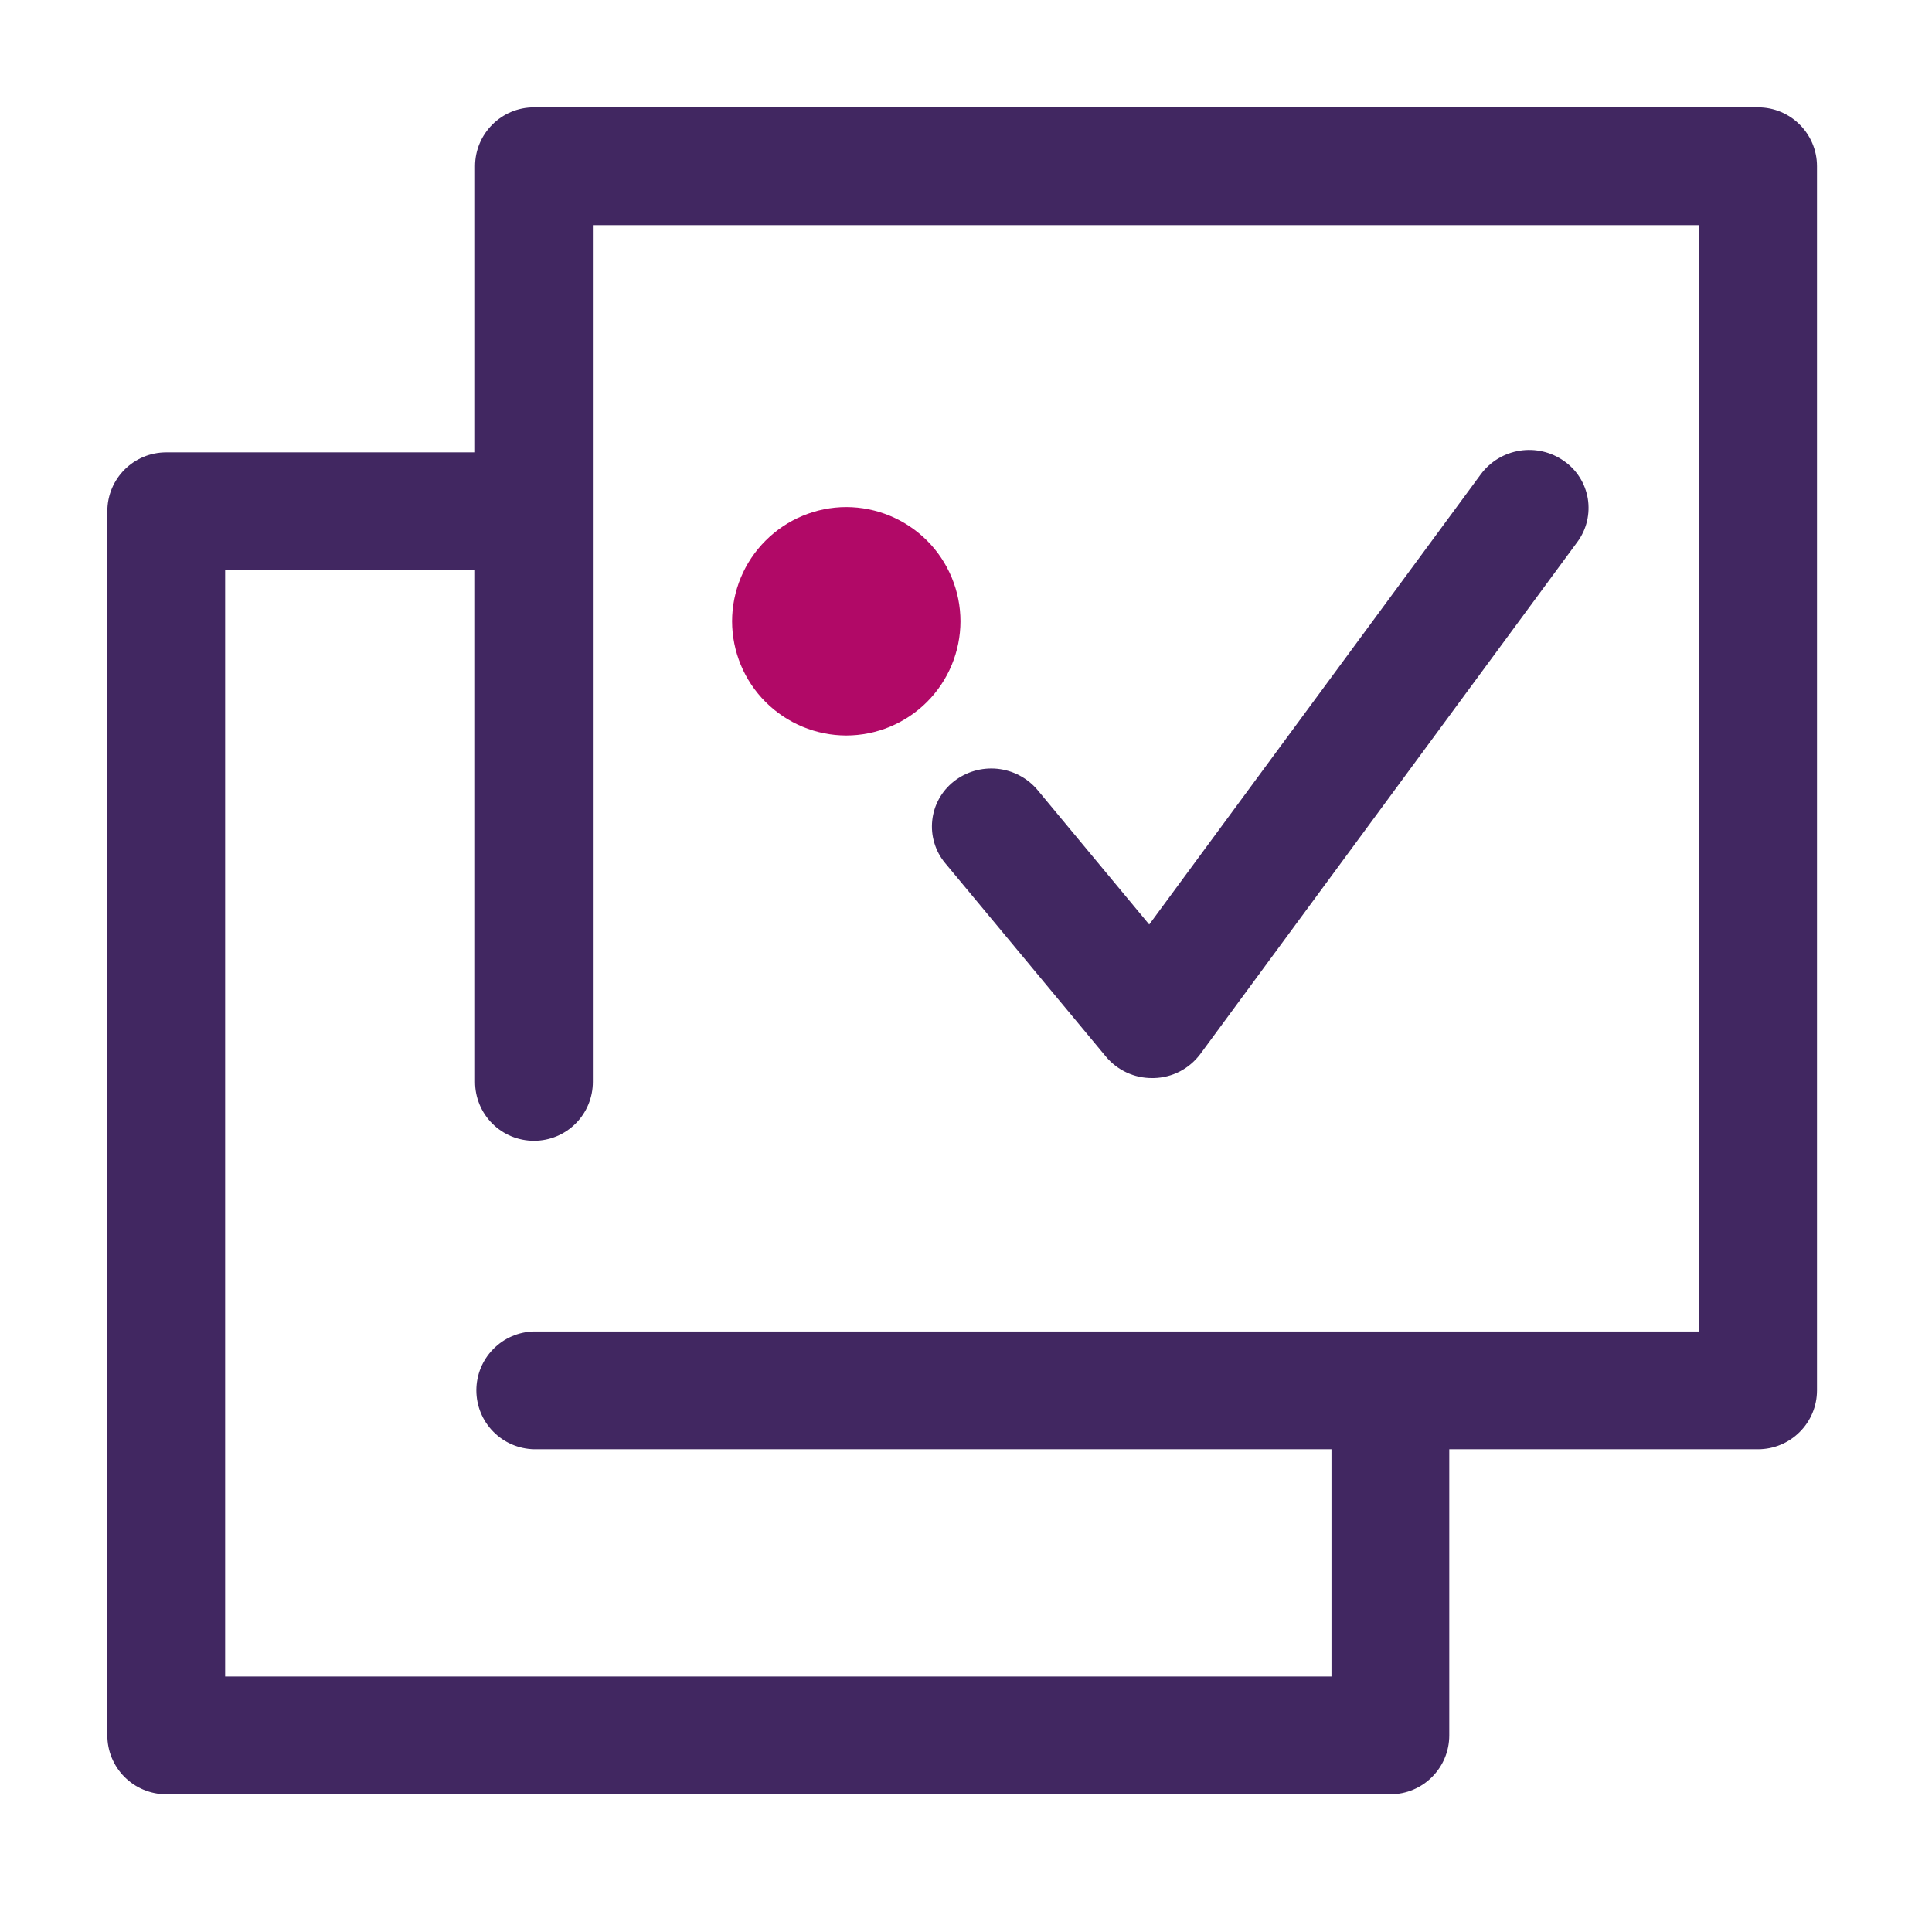 <svg width="36" height="36" viewBox="0 0 36 36" fill="none" xmlns="http://www.w3.org/2000/svg">
<path fill-rule="evenodd" clip-rule="evenodd" d="M25.908 33.434H3.097C2.953 33.434 2.811 33.405 2.677 33.35C2.544 33.295 2.423 33.214 2.321 33.112C2.219 33.011 2.139 32.889 2.083 32.756C2.028 32.623 2 32.48 2 32.336V9.526C2 8.919 2.491 8.429 3.097 8.429H8.991C9.282 8.429 9.561 8.544 9.767 8.75C9.973 8.956 10.088 9.235 10.088 9.526C10.088 9.817 9.973 10.097 9.767 10.303C9.561 10.508 9.282 10.624 8.991 10.624H4.195V31.239H24.81V26.384C24.81 26.093 24.925 25.814 25.131 25.608C25.337 25.402 25.616 25.286 25.907 25.286C26.198 25.286 26.478 25.402 26.684 25.608C26.889 25.814 27.005 26.093 27.005 26.384V32.336C27.005 32.943 26.513 33.434 25.908 33.434Z" fill="#412761"/>
<path fill-rule="evenodd" clip-rule="evenodd" d="M32.759 27.005H9.949C9.662 26.998 9.389 26.88 9.189 26.675C8.988 26.47 8.876 26.194 8.876 25.907C8.876 25.62 8.988 25.345 9.189 25.14C9.389 24.935 9.662 24.816 9.949 24.81H31.662V4.195H11.047V20.159C11.047 20.451 10.932 20.73 10.726 20.936C10.52 21.142 10.241 21.257 9.95 21.257C9.658 21.257 9.379 21.142 9.173 20.936C8.967 20.73 8.852 20.451 8.852 20.159V3.097C8.852 2.491 9.343 2 9.949 2H32.759C33.365 2 33.857 2.491 33.857 3.097V25.908C33.857 26.199 33.741 26.478 33.535 26.683C33.33 26.889 33.05 27.005 32.759 27.005" fill="#412761"/>
<path fill-rule="evenodd" clip-rule="evenodd" d="M21.468 20.088C21.304 20.089 21.142 20.054 20.994 19.985C20.845 19.916 20.713 19.815 20.608 19.689L17.612 16.083C17.52 15.973 17.452 15.847 17.411 15.71C17.369 15.573 17.356 15.43 17.371 15.288C17.386 15.146 17.429 15.008 17.498 14.884C17.567 14.759 17.661 14.649 17.773 14.561C18.003 14.38 18.294 14.296 18.584 14.325C18.875 14.355 19.143 14.495 19.331 14.718L21.414 17.227L27.595 8.834C27.77 8.6 28.029 8.444 28.317 8.398C28.606 8.352 28.901 8.42 29.14 8.588C29.258 8.669 29.358 8.773 29.434 8.893C29.511 9.014 29.562 9.148 29.586 9.289C29.609 9.43 29.604 9.574 29.571 9.713C29.538 9.852 29.477 9.983 29.392 10.098L22.367 19.639C22.266 19.774 22.136 19.886 21.986 19.964C21.836 20.042 21.67 20.084 21.501 20.088H21.468" fill="#412761"/>
<path fill-rule="evenodd" clip-rule="evenodd" d="M13.641 11.576C13.642 12.14 13.866 12.681 14.265 13.08C14.664 13.479 15.205 13.704 15.769 13.705C16.333 13.704 16.874 13.479 17.273 13.08C17.672 12.681 17.896 12.14 17.897 11.576C17.896 11.012 17.672 10.471 17.273 10.072C16.874 9.674 16.333 9.449 15.769 9.448C15.205 9.449 14.665 9.674 14.266 10.073C13.867 10.471 13.642 11.012 13.641 11.576" fill="#B10967"/>
</svg>
